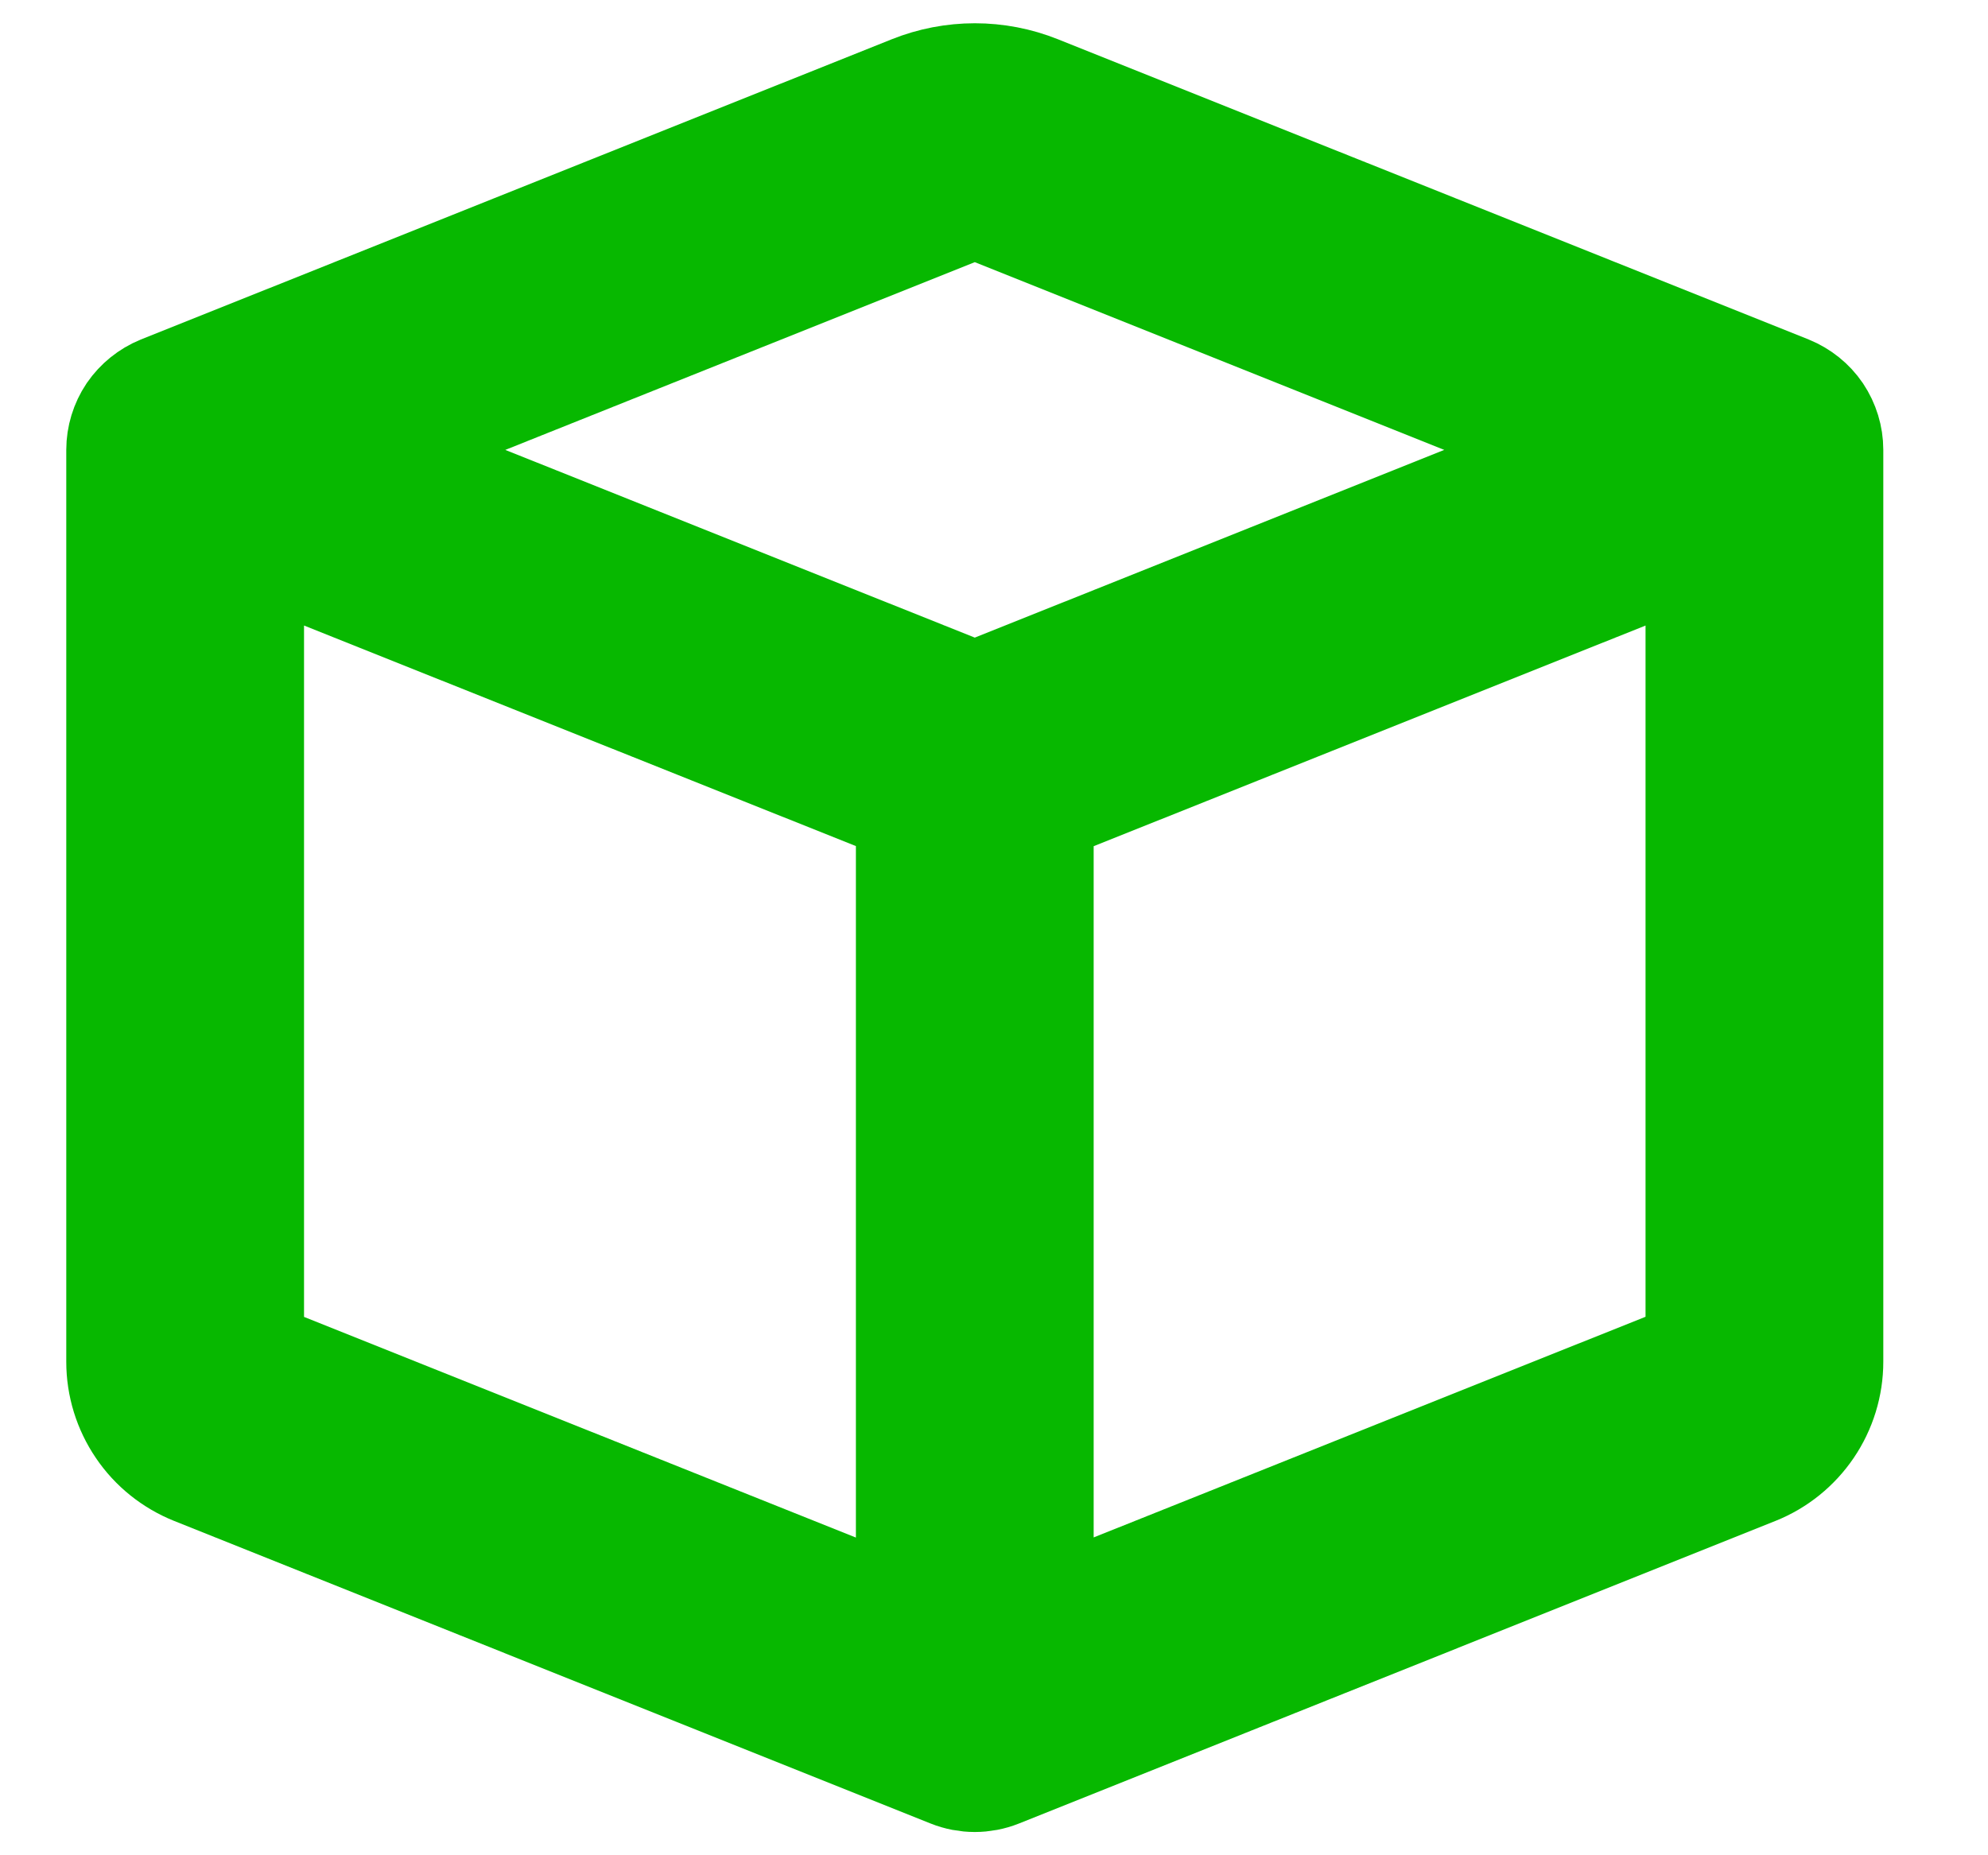 <svg xmlns="http://www.w3.org/2000/svg" fill="none" viewBox="0 0 15 14" height="14" width="15">
<path stroke="#07B800" fill="#07B800" d="M7.503 1.499C7.408 1.461 7.302 1.461 7.207 1.499L2.466 3.395L7.355 5.35L12.244 3.395L7.503 1.499ZM12.916 3.982L7.752 6.047V12.34L12.916 10.275V3.982ZM6.958 12.341V6.046L1.794 3.982V10.276L6.958 12.341ZM6.913 0.761C7.197 0.647 7.514 0.647 7.798 0.761L13.461 3.026C13.534 3.056 13.598 3.107 13.642 3.172C13.686 3.238 13.71 3.316 13.71 3.395V10.276C13.71 10.434 13.662 10.59 13.573 10.721C13.484 10.852 13.358 10.954 13.21 11.013L7.503 13.296C7.408 13.334 7.302 13.334 7.207 13.296L1.5 11.013C1.353 10.954 1.226 10.853 1.137 10.721C1.048 10.59 1 10.435 1 10.276V3.395C1 3.316 1.024 3.238 1.068 3.172C1.113 3.107 1.176 3.056 1.249 3.026L6.913 0.761Z"></path>
</svg>
